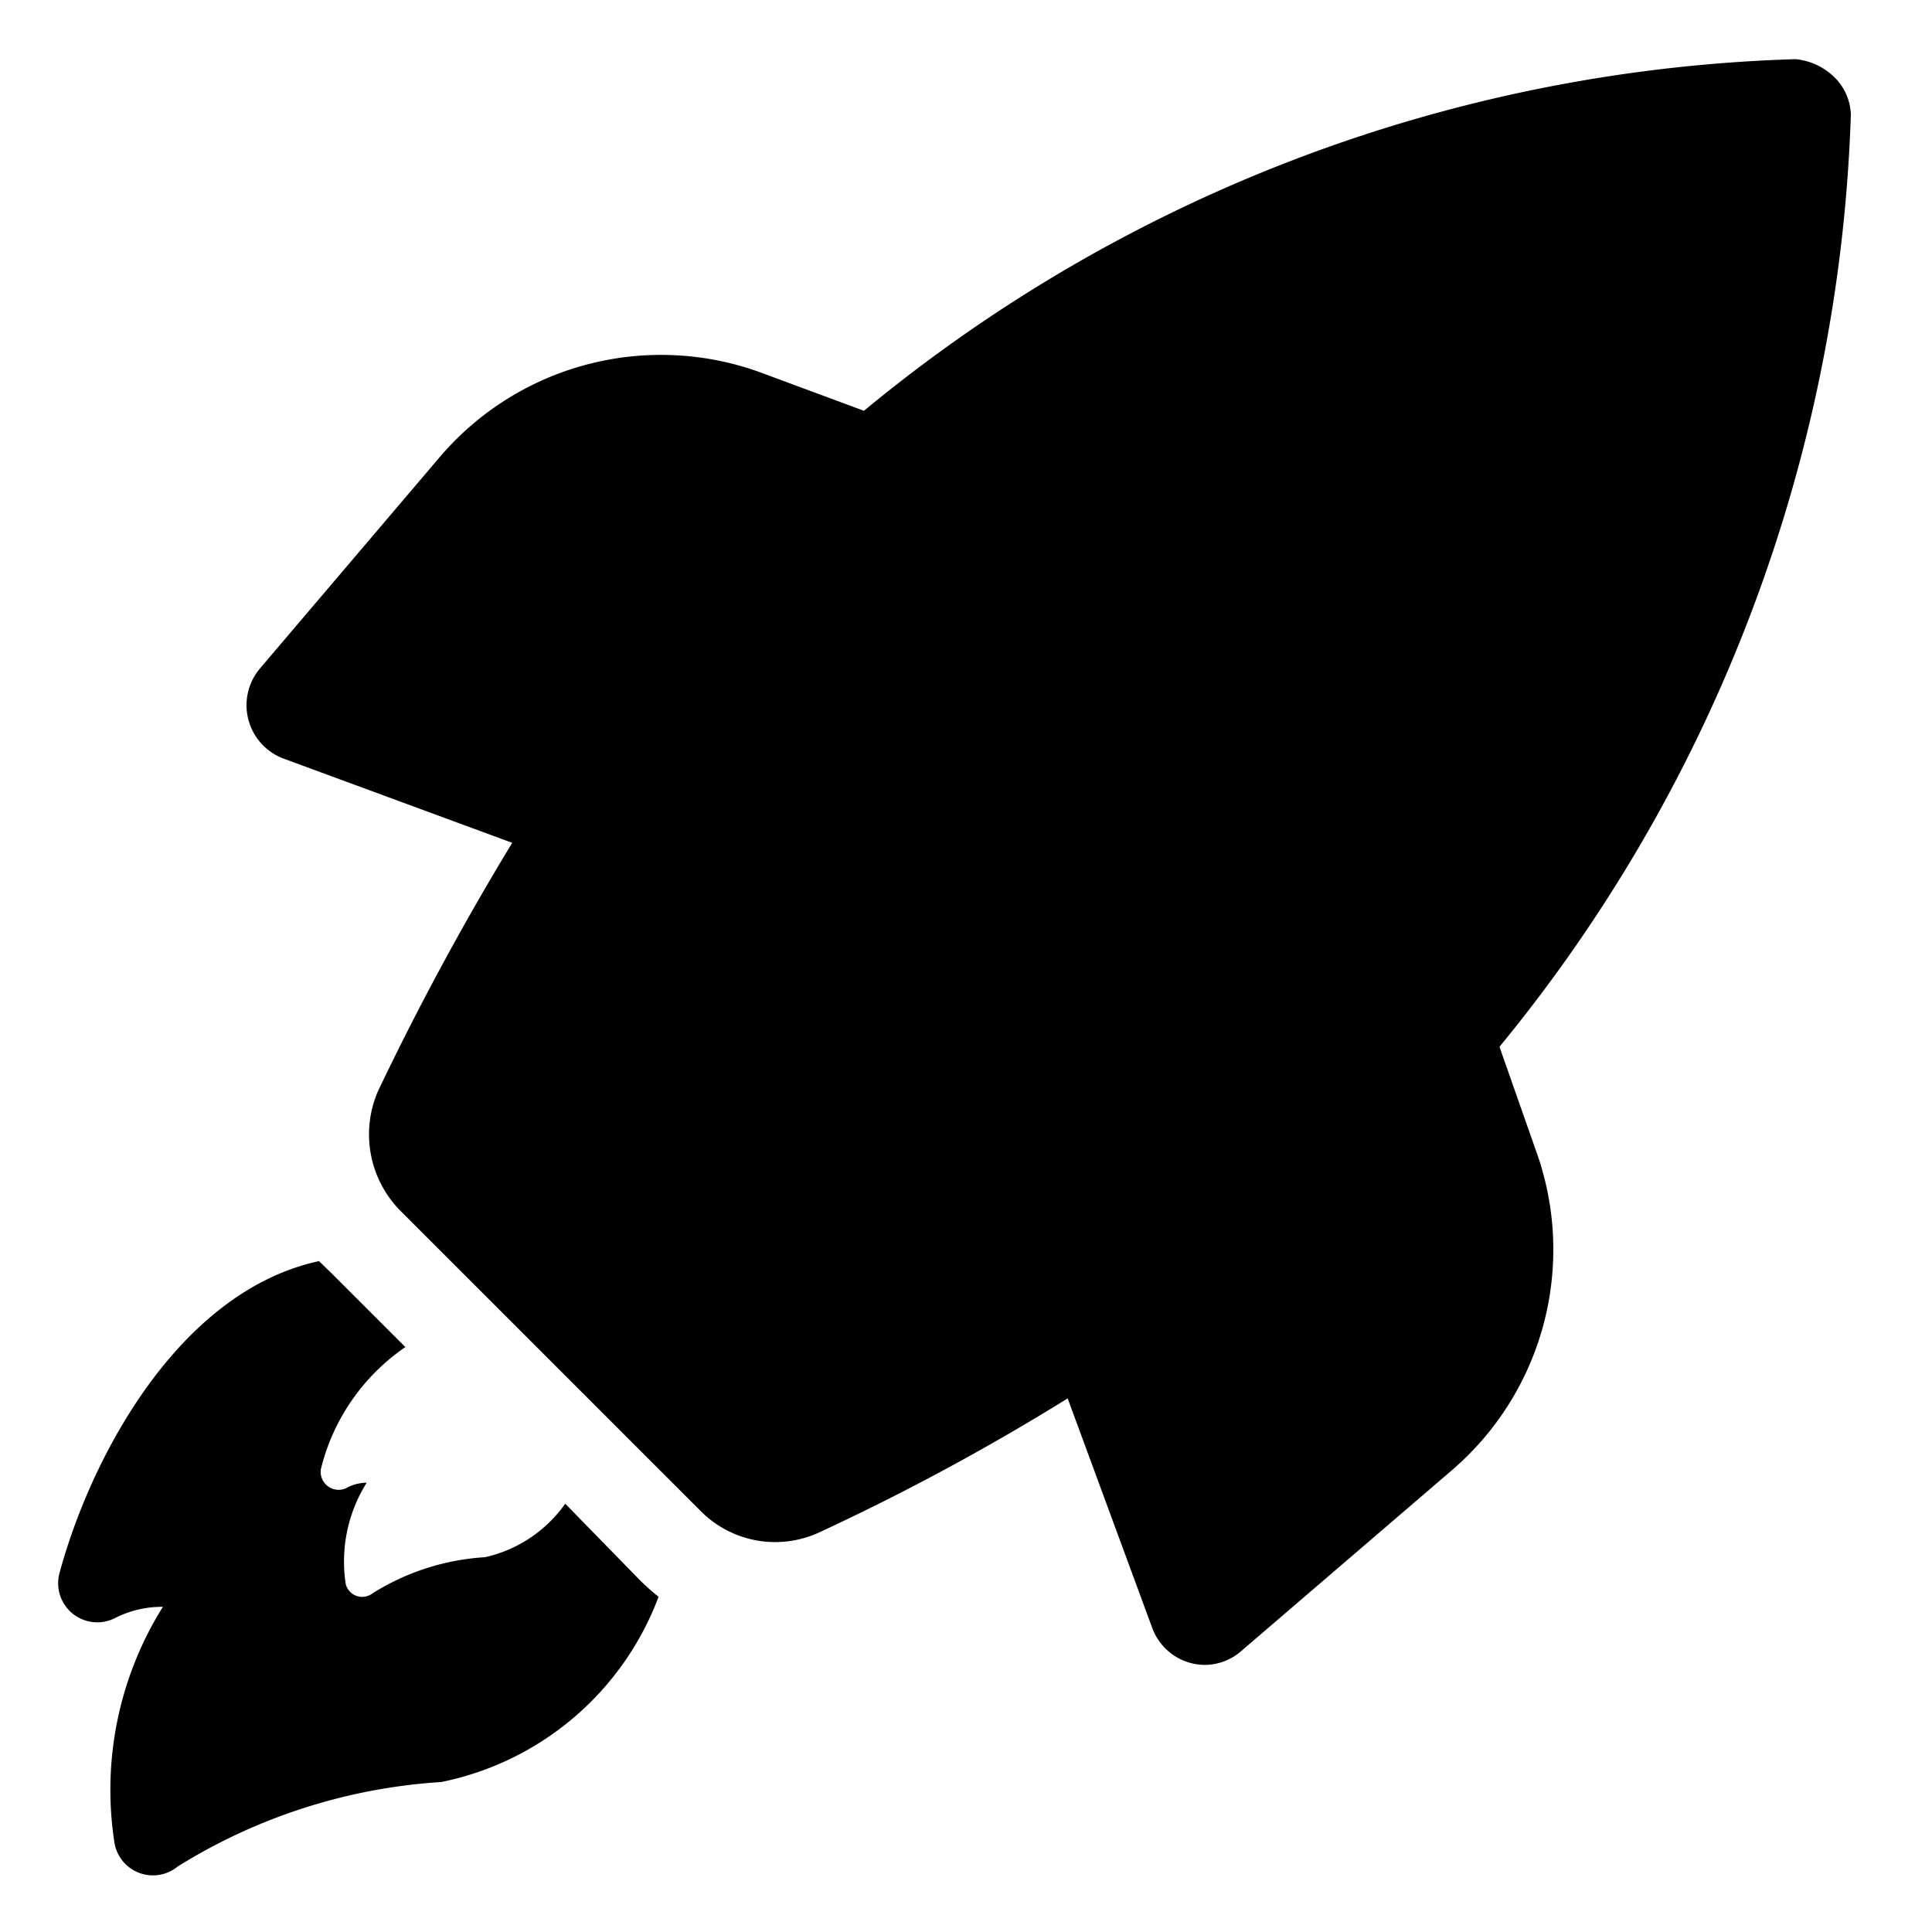 <svg id="Gold" xmlns="http://www.w3.org/2000/svg" width="16" height="16" viewBox="0 0 16 16">
  <g id="noun_Rocket_2217234" transform="translate(0.481 0.49)">
    <g id="Group" transform="translate(0)">
      <path fill="currentColor" id="Path" d="M4.2,2.009a1.109,1.109,0,0,1-.664.443,1.975,1.975,0,0,0-.933.3.14.14,0,0,1-.221-.079,1.227,1.227,0,0,1,.174-.838.361.361,0,0,0-.174.047.149.149,0,0,1-.206-.158,1.72,1.72,0,0,1,.7-1.012l-.6-.6L2.161,0C.99.253.262,1.645.009,2.594a.324.324,0,0,0,.459.364.858.858,0,0,1,.4-.095,2.857,2.857,0,0,0-.4,1.961.323.323,0,0,0,.522.19,4.684,4.684,0,0,1,2.183-.7,2.439,2.439,0,0,0,1.8-1.534,1.9,1.9,0,0,1-.19-.174Z" transform="translate(0 9.954)"/>
      <path fill="currentColor" id="Shape" d="M7.5,12.991l-.7-1.9A19.356,19.356,0,0,1,4.744,12.2a.869.869,0,0,1-.981-.174l-2.5-2.5a.9.9,0,0,1-.174-.981A23.064,23.064,0,0,1,2.2,6.49l-1.9-.7a.472.472,0,0,1-.19-.743L1.6,3.295a2.408,2.408,0,0,1,2.658-.7l.855.317A12.7,12.7,0,0,1,12.827,0a.532.532,0,0,1,.316.143.455.455,0,0,1,.143.316,12.809,12.809,0,0,1-2.91,7.72l.3.854a2.408,2.408,0,0,1-.7,2.658L8.24,13.181a.461.461,0,0,1-.306.117A.467.467,0,0,1,7.5,12.991Z" transform="translate(1.561 0)"/>
    </g>
  </g>
</svg>
